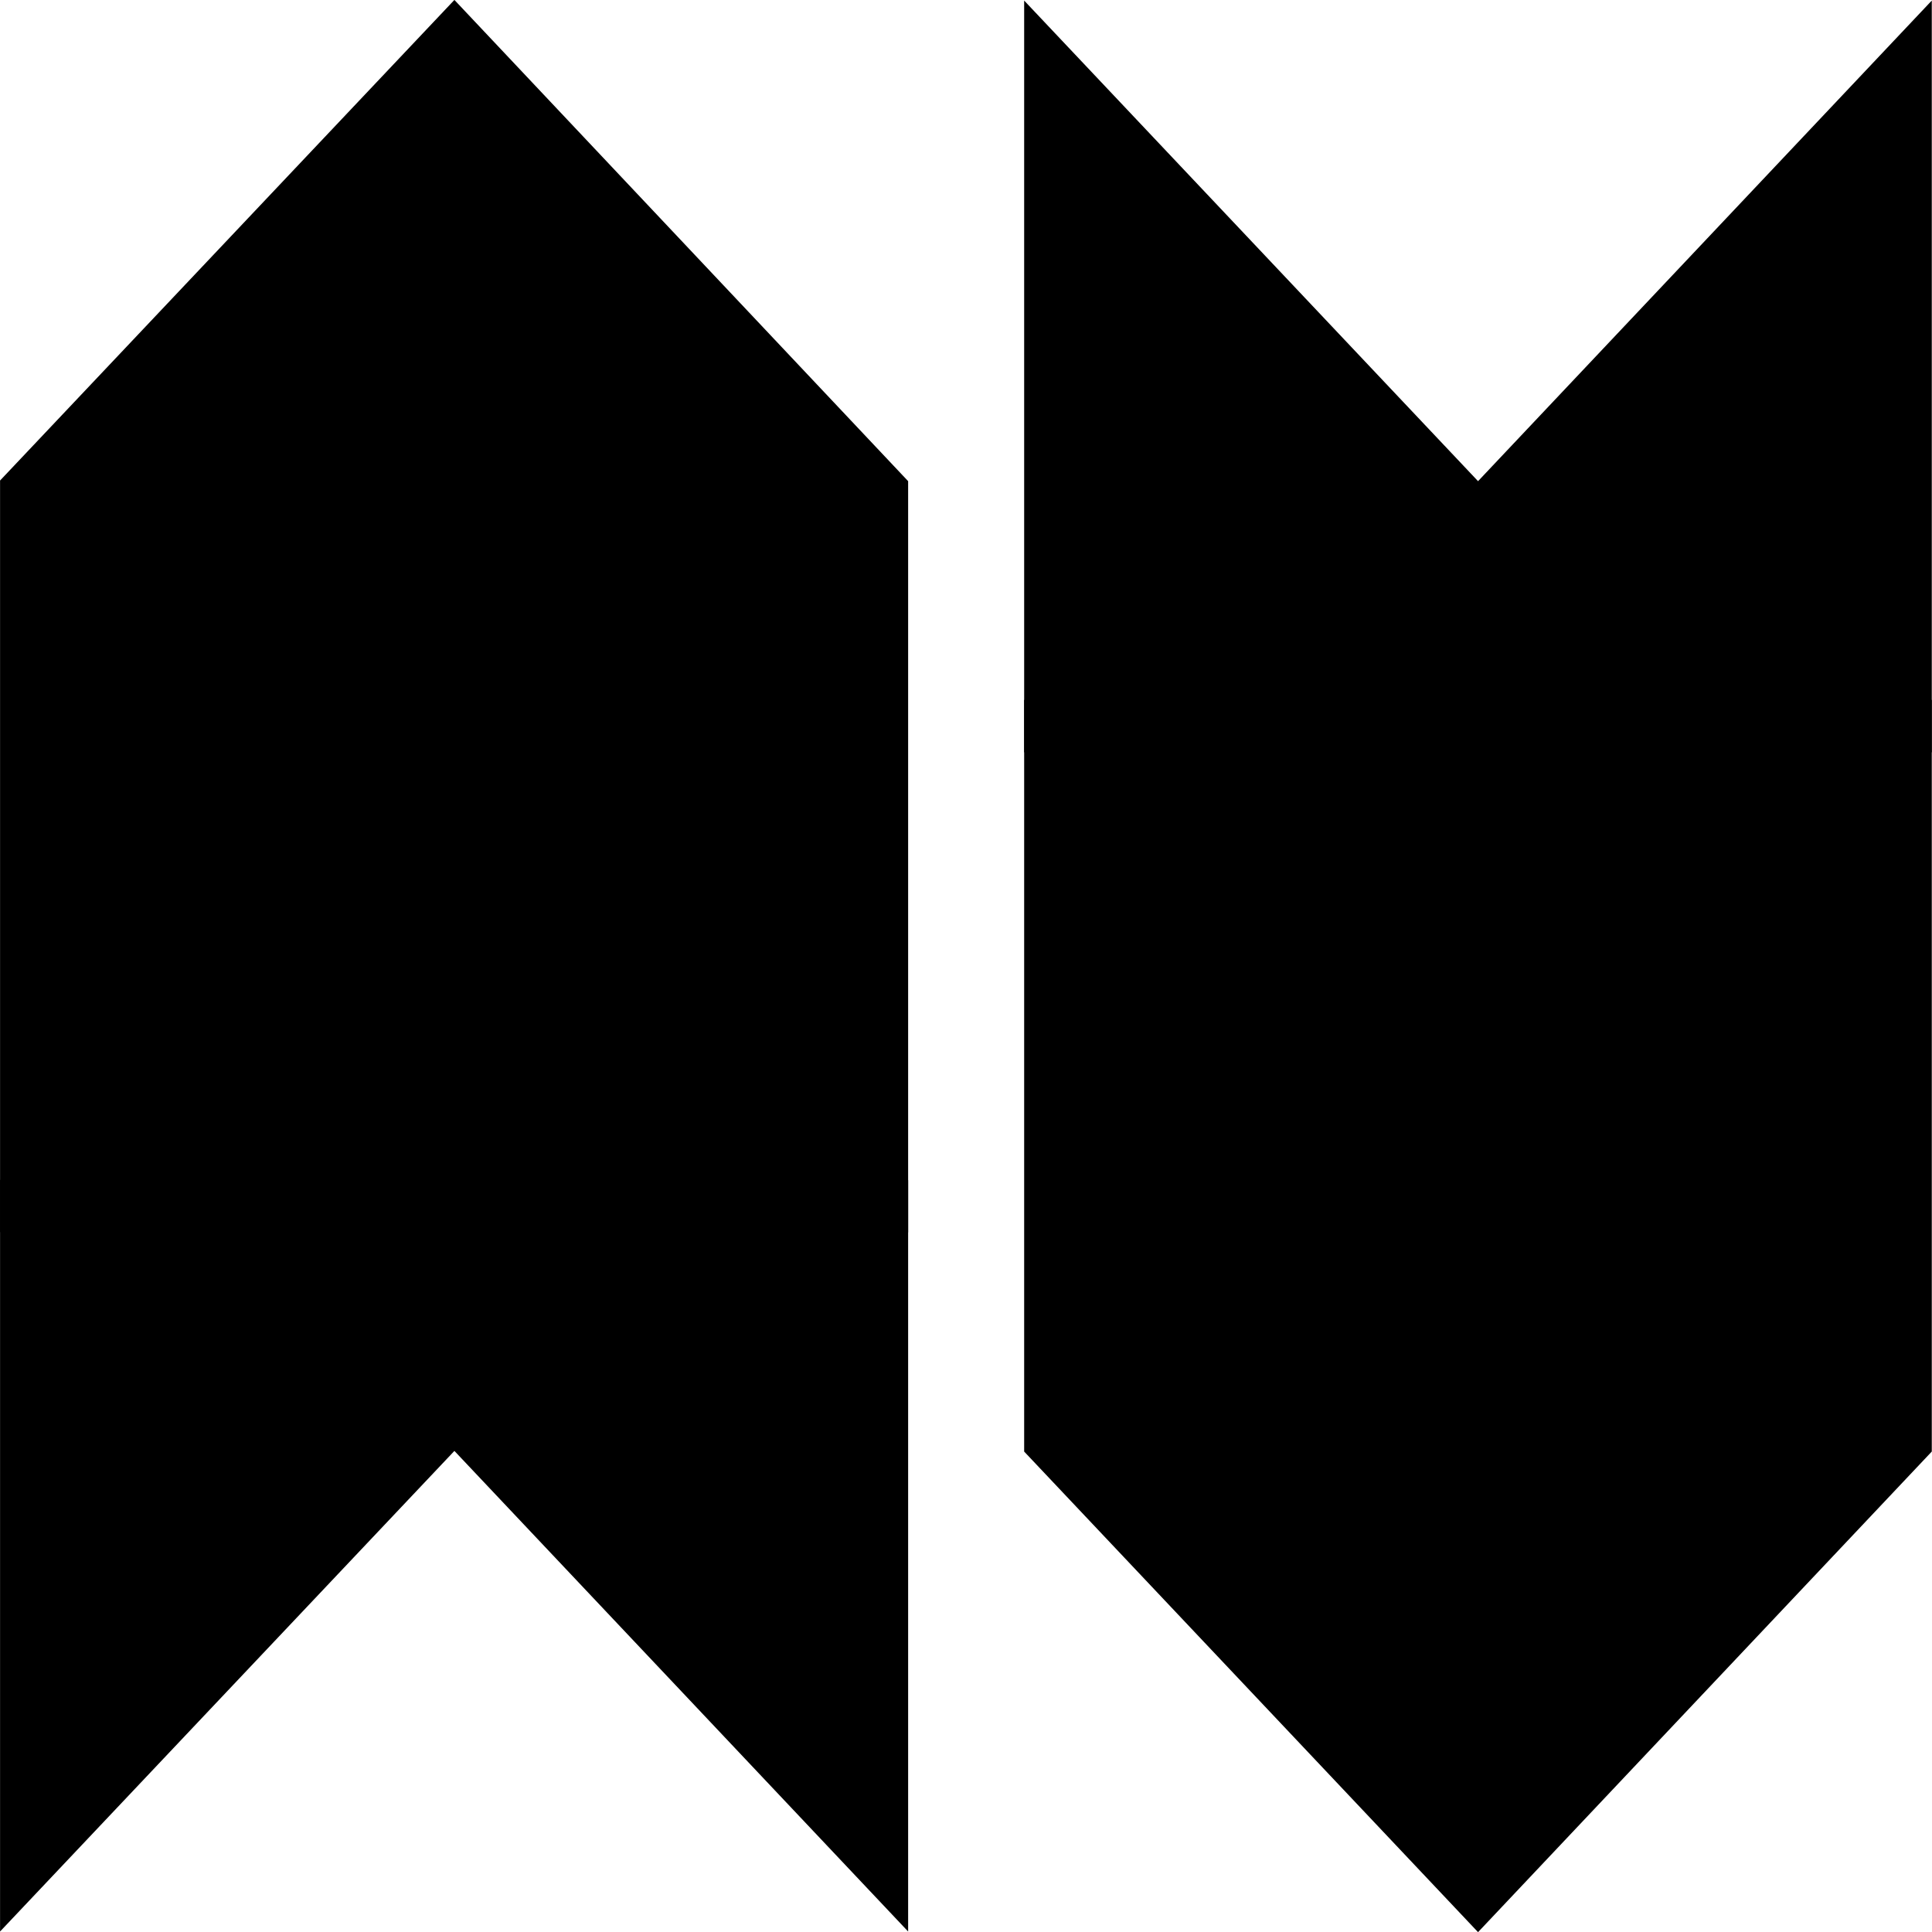 <svg xmlns="http://www.w3.org/2000/svg" viewBox="593.747 236.975 48.725 48.729" width="48.725px" height="48.729px"><defs><clipPath id="6417189d10"><path d="M 0 0.105 L 13.02 0.105 L 13.02 12.402 L 0 12.402 Z M 0 0.105 "></path></clipPath><clipPath id="efce20f566"><path d="M 0 0.105 L 5.992 0.105 L 5.992 7.75 L 0 7.75 Z M 0 0.105 "></path></clipPath><clipPath id="7f416420a6"><path d="M 0 4.434 L 5.992 4.434 L 5.992 12.086 L 0 12.086 Z M 0 4.434 "></path></clipPath><clipPath id="0ae814052b"><path d="M 6.727 4.445 L 12.723 4.445 L 12.723 12.098 L 6.727 12.098 Z M 6.727 4.445 "></path></clipPath><clipPath id="1c1ba73a70"><path d="M 6.727 0.109 L 12.723 0.109 L 12.723 7.762 L 6.727 7.762 Z M 6.727 0.109 "></path></clipPath></defs><g id="f1543ce13f" transform="matrix(3.84, 0, 0, 4.066, 593.687, 236.546)"><g clip-rule="nonzero" clip-path="url(#6417189d10)"></g><g clip-rule="nonzero" clip-path="url(#efce20f566)"><path style=" stroke:none;fill-rule:nonzero;fill:#000000;fill-opacity:1;" d="M 0.016 7.75 L 3 4.77 L 5.98 7.75 L 5.98 3.09 L 3 0.105 L 0.016 3.086 Z M 0.016 7.75 "></path></g><g clip-rule="nonzero" clip-path="url(#7f416420a6)"><path style=" stroke:none;fill-rule:nonzero;fill:#000000;fill-opacity:1;" d="M 0.016 12.086 L 3 9.105 L 5.98 12.086 L 5.98 7.426 L 3 4.445 L 0.016 7.426 Z M 0.016 12.086 "></path></g><g clip-rule="nonzero" clip-path="url(#0ae814052b)"><path style=" stroke:none;fill-rule:nonzero;fill:#000000;fill-opacity:1;" d="M 12.703 4.445 L 9.723 7.426 L 6.742 4.445 L 6.742 9.109 L 9.723 12.09 L 12.703 9.109 Z M 12.703 4.445 "></path></g><g clip-rule="nonzero" clip-path="url(#1c1ba73a70)"><path style=" stroke:none;fill-rule:nonzero;fill:#000000;fill-opacity:1;" d="M 12.703 0.109 L 9.723 3.09 L 6.742 0.109 L 6.742 4.77 L 9.723 7.75 L 12.703 4.77 Z M 12.703 0.109 "></path></g></g></svg>